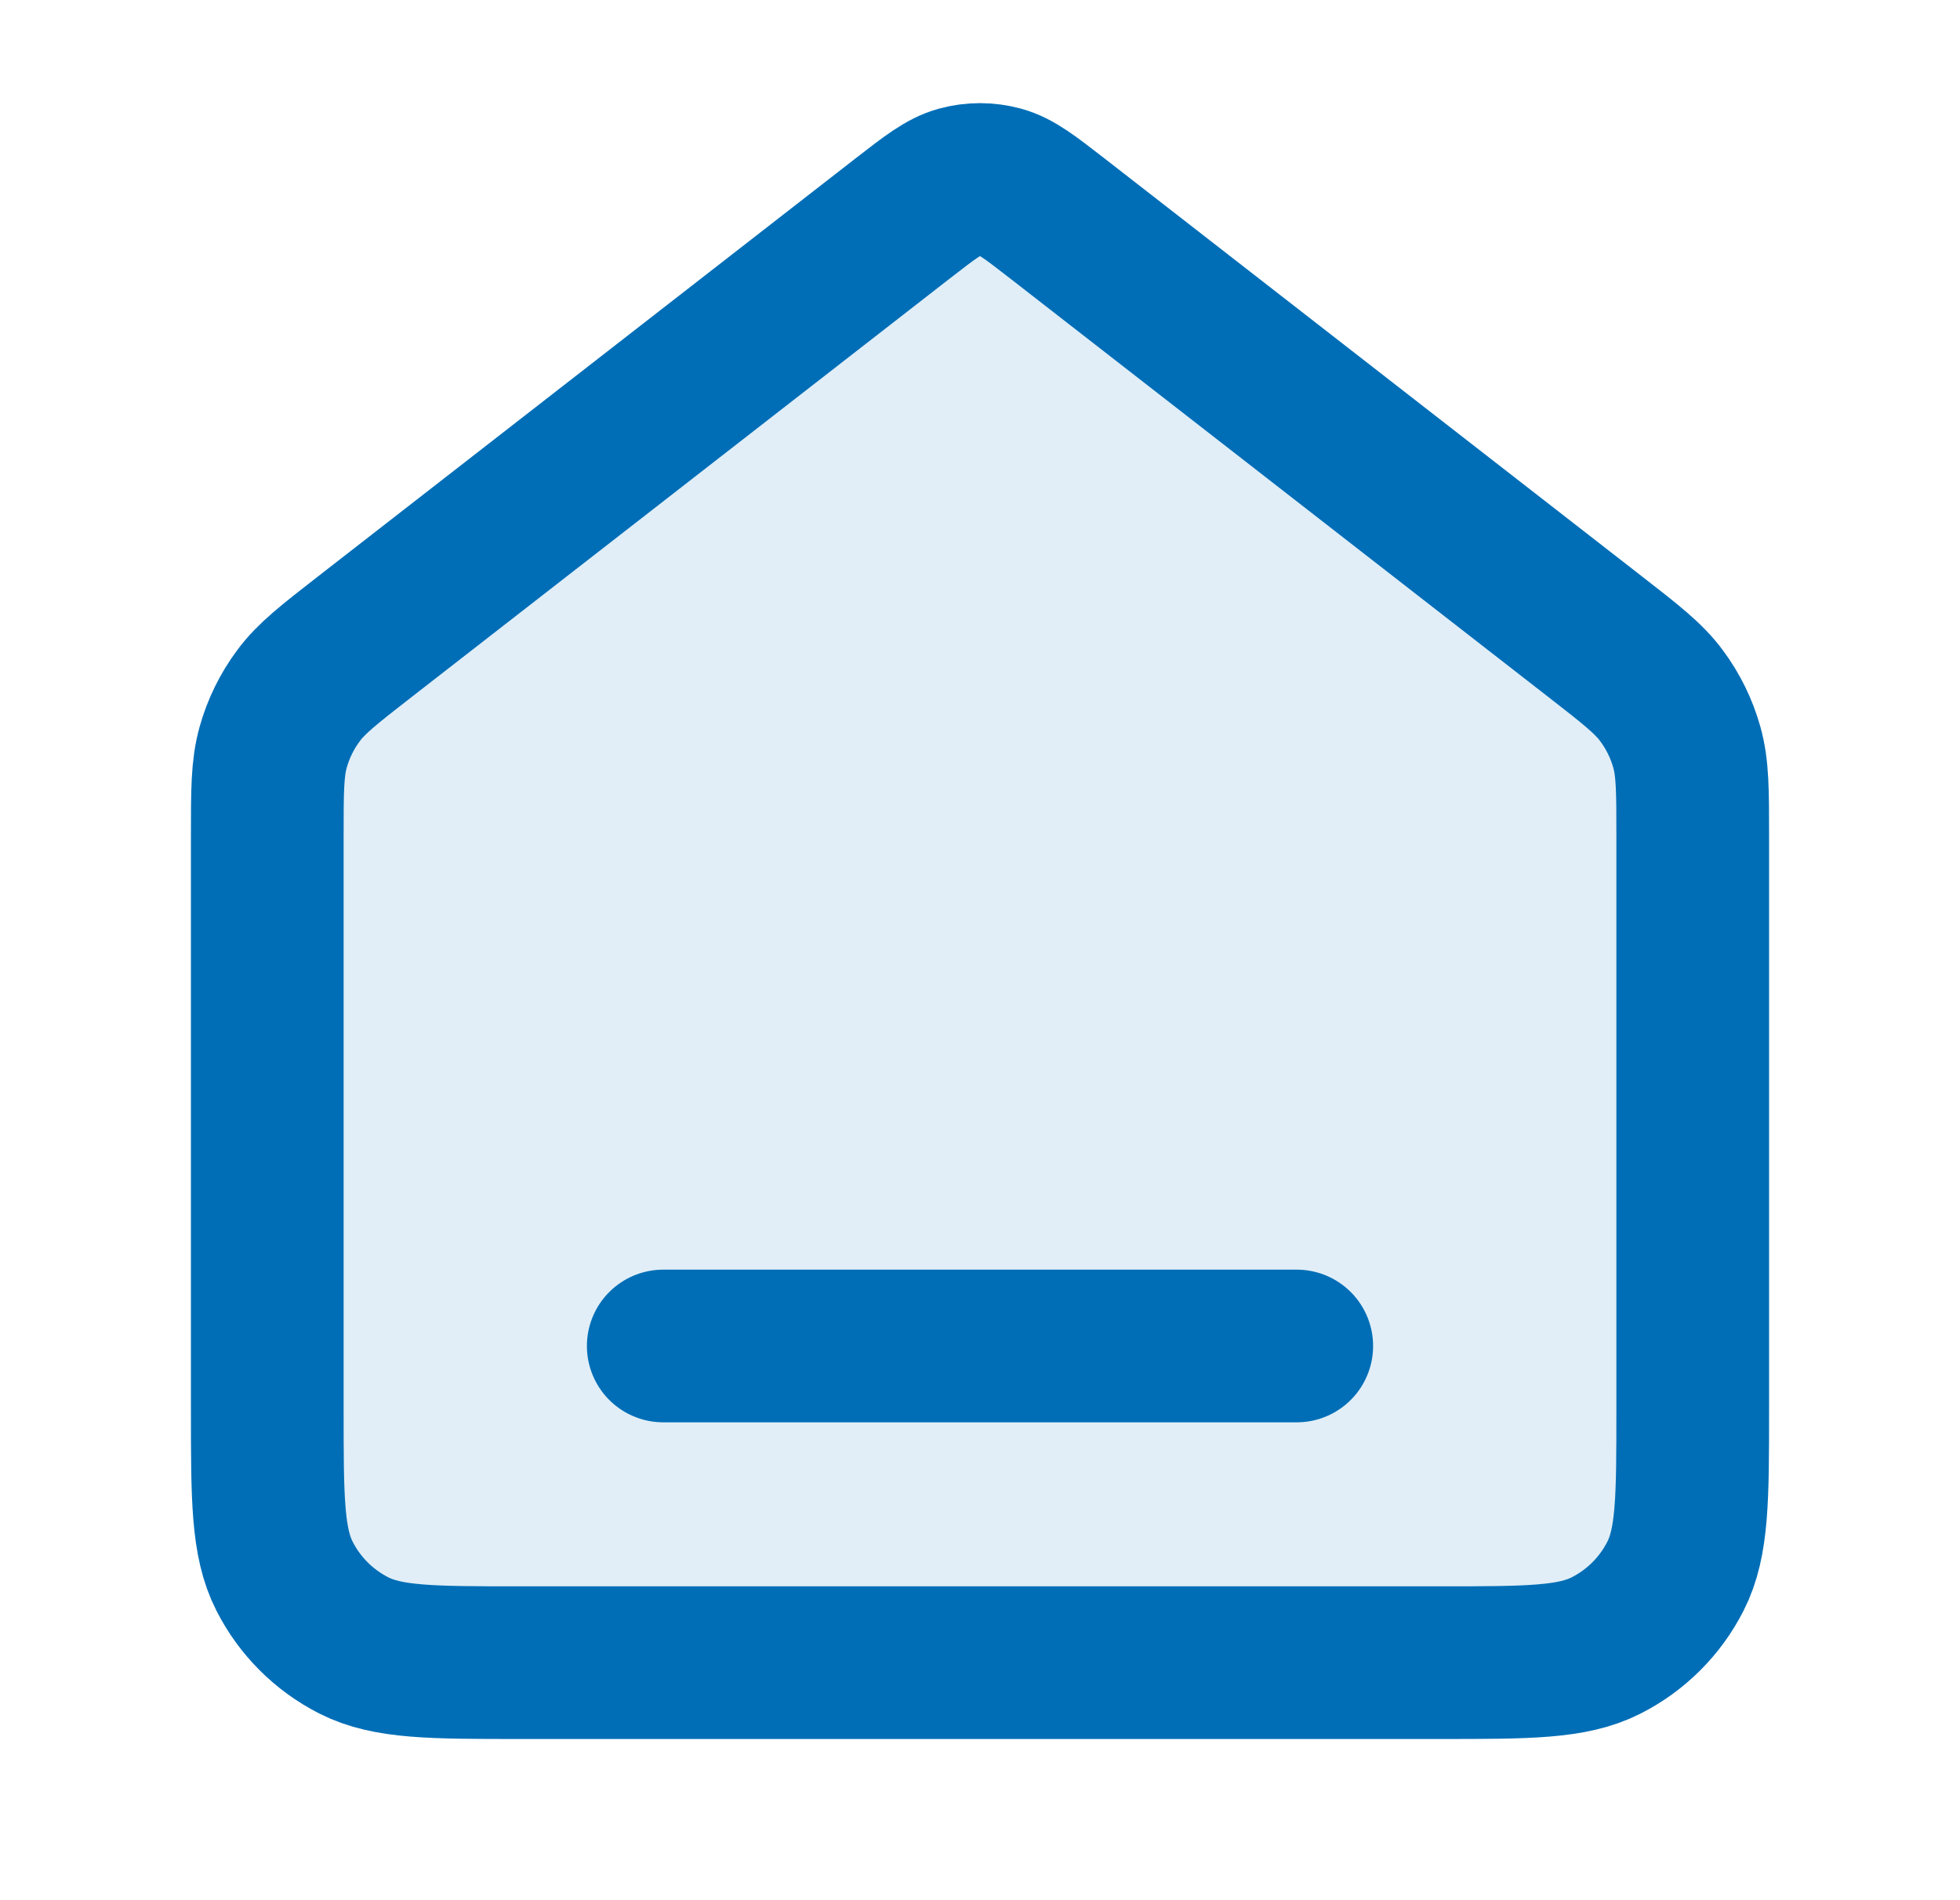 <svg width="33" height="32" viewBox="0 0 33 32" fill="none" xmlns="http://www.w3.org/2000/svg">
<g id="home-line">
<path id="Fill" opacity="0.12" d="M4.5 14.087C4.5 13.321 4.5 12.938 4.599 12.585C4.686 12.273 4.83 11.979 5.023 11.719C5.24 11.424 5.543 11.189 6.147 10.719L15.19 3.685C15.659 3.321 15.893 3.139 16.151 3.069C16.38 3.007 16.62 3.007 16.849 3.069C17.107 3.139 17.341 3.321 17.81 3.685L26.853 10.719C27.457 11.189 27.76 11.424 27.977 11.719C28.17 11.979 28.314 12.273 28.401 12.585C28.5 12.938 28.5 13.321 28.5 14.087V23.733C28.5 25.227 28.5 25.974 28.209 26.544C27.954 27.046 27.546 27.454 27.044 27.709C26.474 28 25.727 28 24.233 28H8.767C7.273 28 6.526 28 5.956 27.709C5.454 27.454 5.046 27.046 4.791 26.544C4.5 25.974 4.5 25.227 4.5 23.733V14.087Z" fill="#006EB7"/>
<path id="Icon" d="M11.167 22.667H21.833M15.19 3.685L6.147 10.719C5.543 11.189 5.24 11.424 5.023 11.719C4.83 11.979 4.686 12.273 4.599 12.585C4.5 12.938 4.5 13.321 4.5 14.087V23.733C4.5 25.227 4.5 25.974 4.791 26.544C5.046 27.046 5.454 27.454 5.956 27.709C6.526 28 7.273 28 8.767 28H24.233C25.727 28 26.474 28 27.044 27.709C27.546 27.454 27.954 27.046 28.209 26.544C28.5 25.974 28.5 25.227 28.5 23.733V14.087C28.5 13.321 28.5 12.938 28.401 12.585C28.314 12.273 28.17 11.979 27.977 11.719C27.76 11.424 27.457 11.189 26.853 10.719L17.81 3.685C17.341 3.321 17.107 3.139 16.849 3.069C16.62 3.007 16.38 3.007 16.151 3.069C15.893 3.139 15.659 3.321 15.19 3.685Z" stroke="#006EB7" stroke-width="2.571" stroke-linecap="round" stroke-linejoin="round"/>
</g>
</svg>
